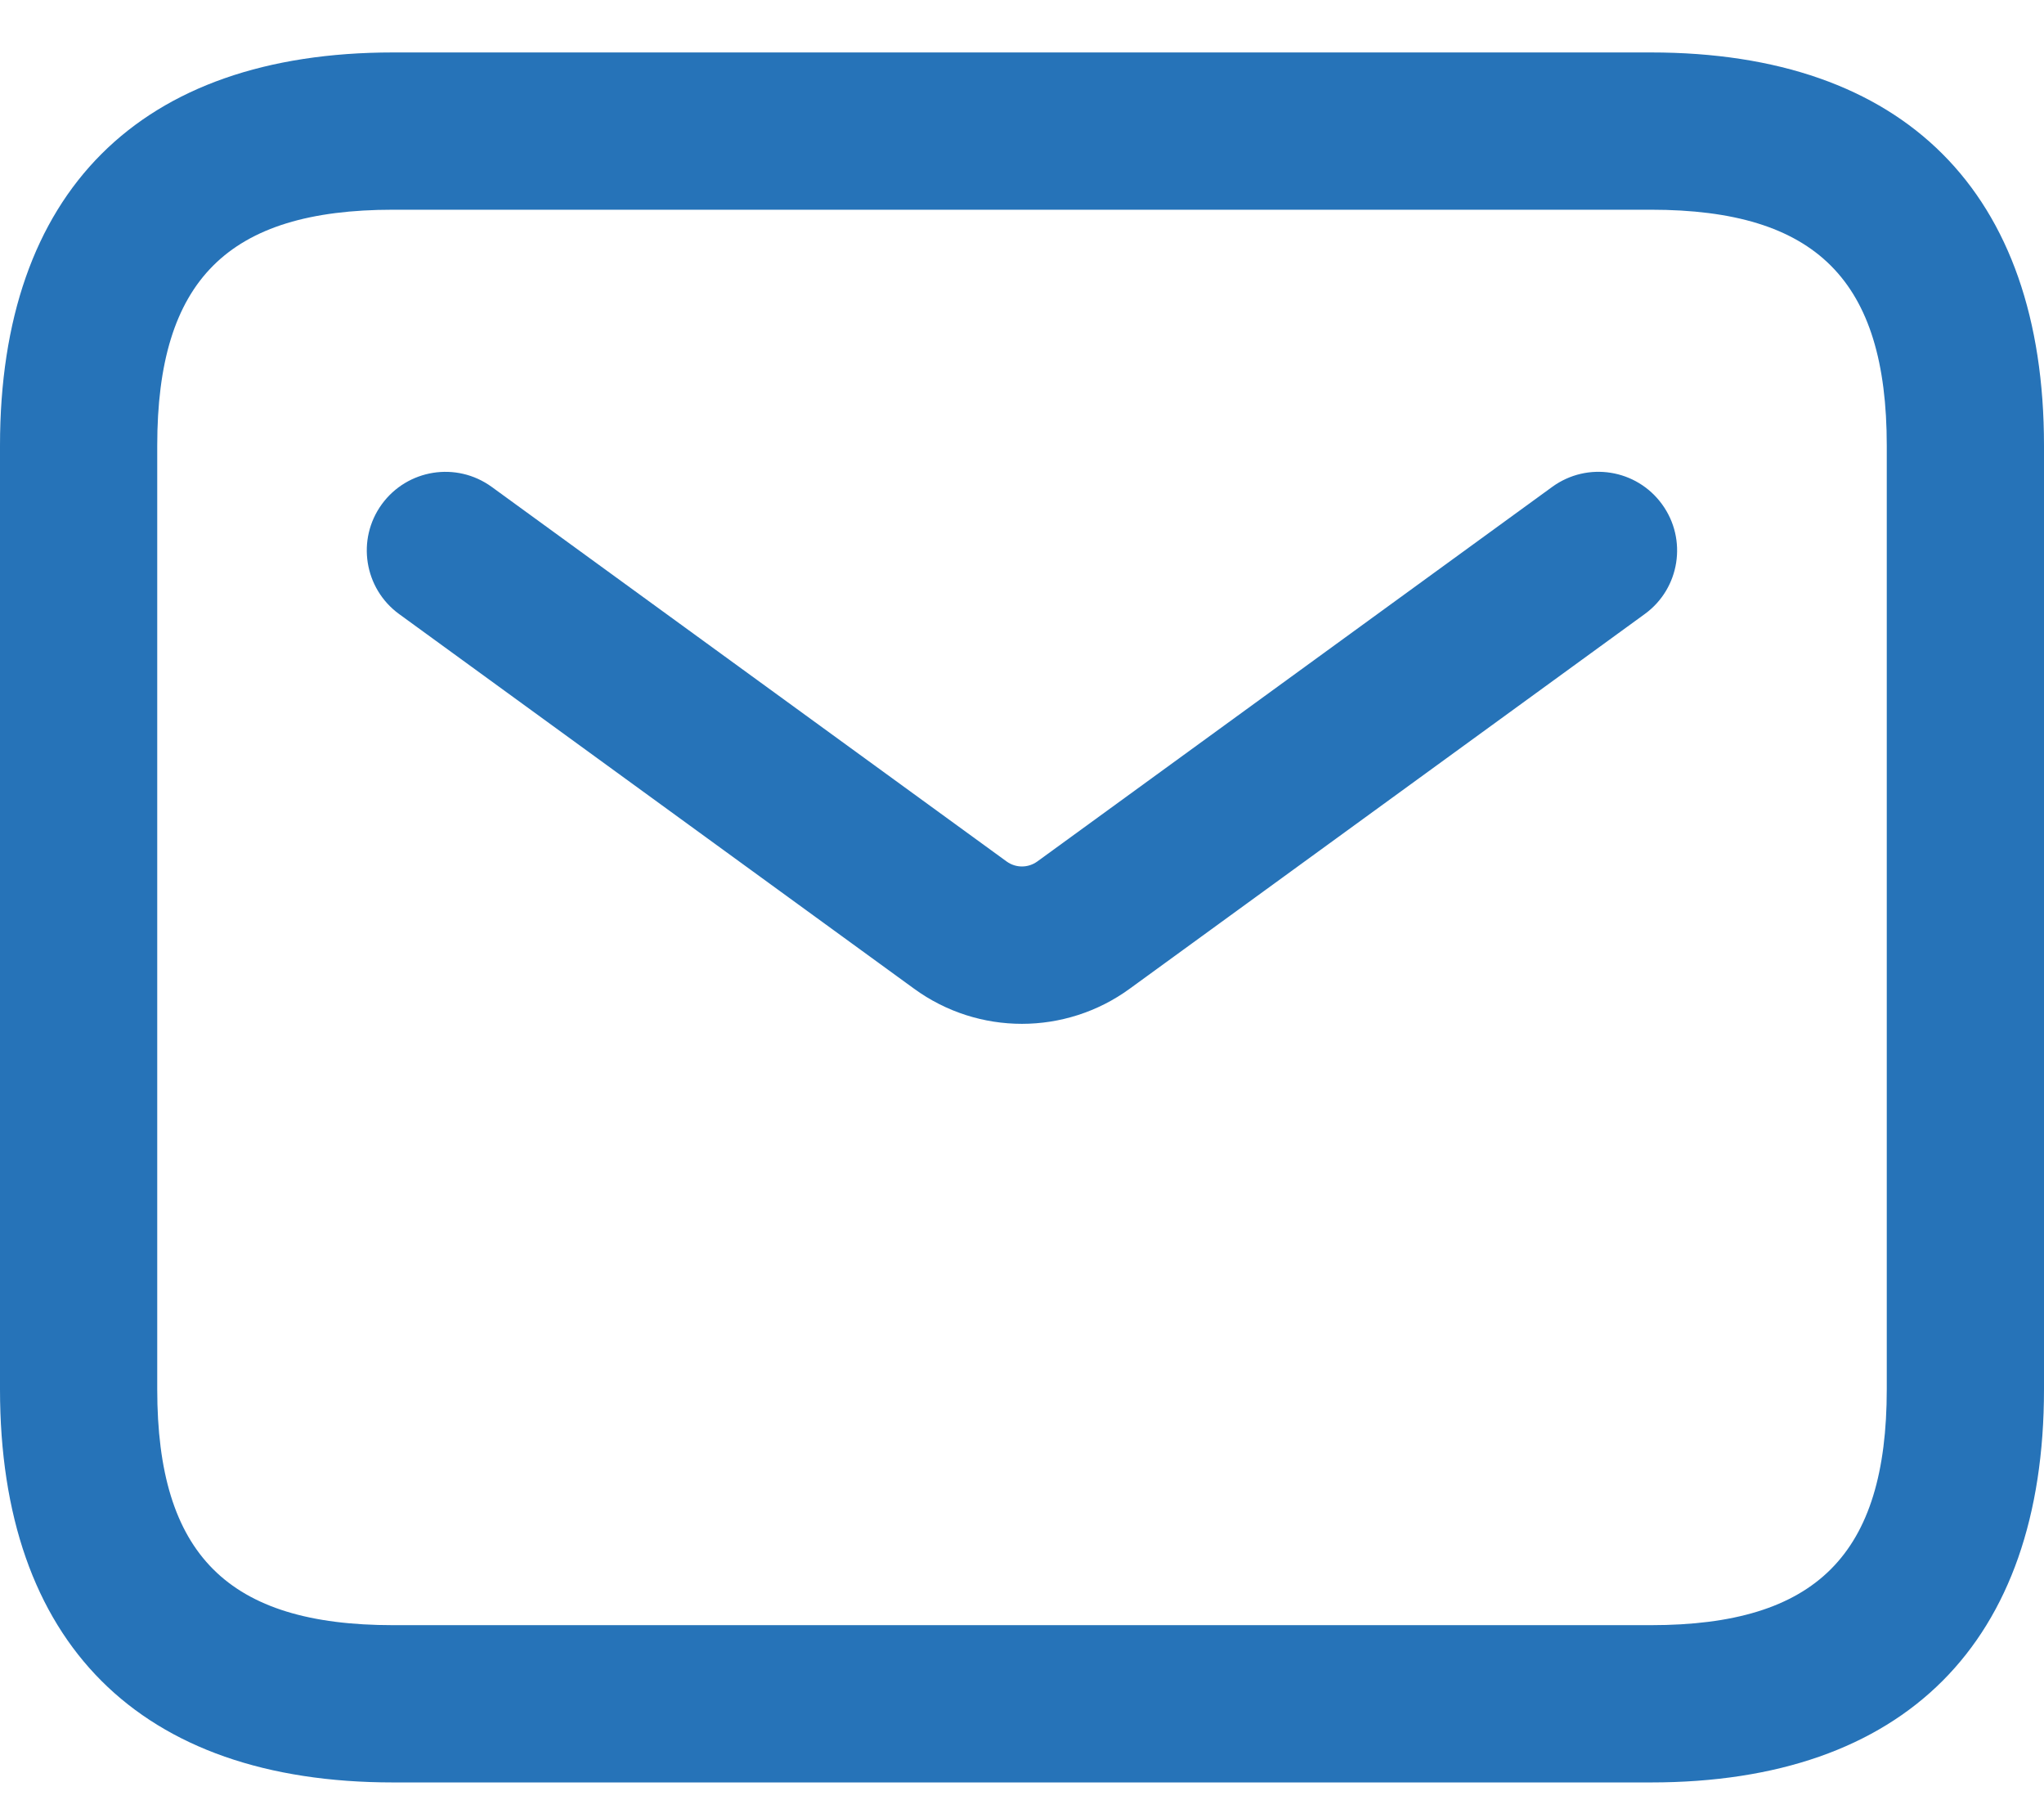 <svg width="26" height="23" viewBox="0 0 26 23" fill="none" xmlns="http://www.w3.org/2000/svg">
<path d="M21 22.667H5C1.776 22.667 0 20.891 0 17.667V5.667C0 2.443 1.776 0.667 5 0.667H21C24.224 0.667 26 2.443 26 5.667V17.667C26 20.891 24.224 22.667 21 22.667ZM5 2.667C2.897 2.667 2 3.564 2 5.667V17.667C2 19.769 2.897 20.667 5 20.667H21C23.103 20.667 24 19.769 24 17.667V5.667C24 3.564 23.103 2.667 21 2.667H5ZM14.372 12.572L20.921 7.809C21.368 7.485 21.467 6.859 21.141 6.412C20.817 5.967 20.194 5.865 19.744 6.192L13.195 10.955C13.077 11.04 12.921 11.04 12.804 10.955L6.255 6.192C5.804 5.865 5.181 5.968 4.857 6.412C4.532 6.859 4.631 7.484 5.077 7.809L11.627 12.573C12.037 12.872 12.519 13.02 12.999 13.02C13.479 13.02 13.963 12.871 14.372 12.572Z" fill="#2673B8"/>
</svg>
